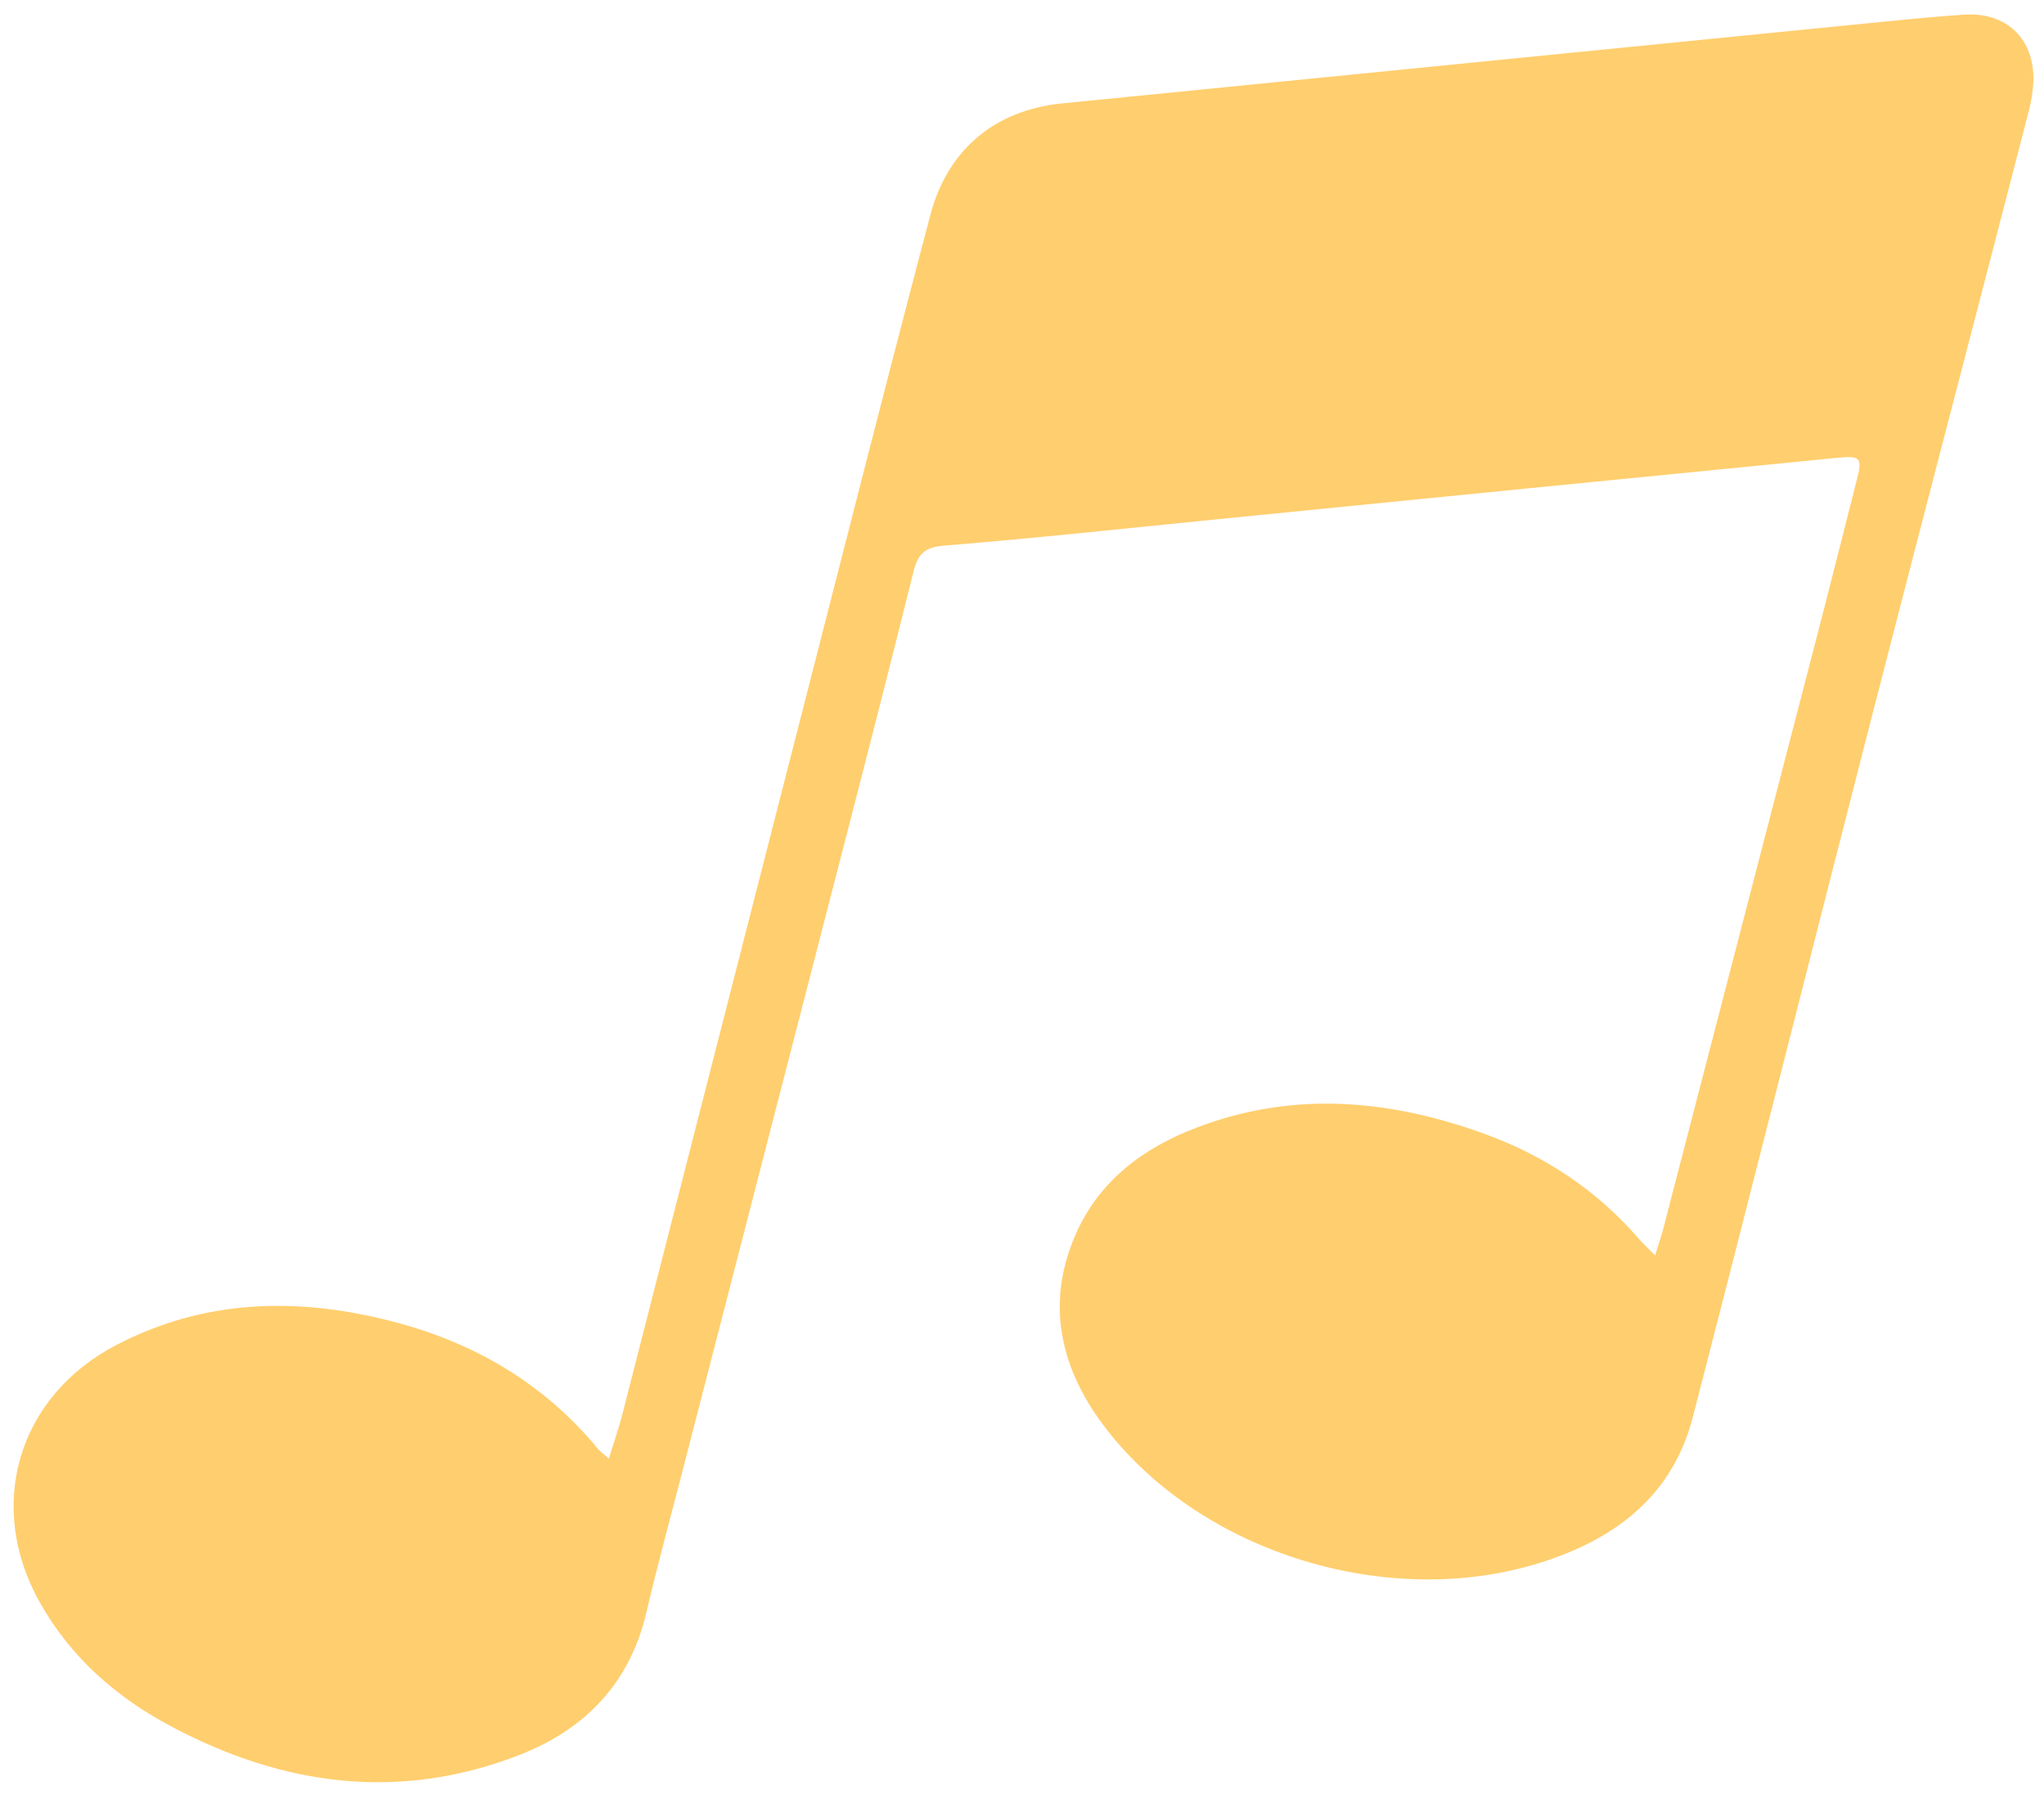 <svg width="74" height="65" viewBox="0 0 74 65" fill="none" xmlns="http://www.w3.org/2000/svg">
<path d="M59.914 45.483C60.046 45.06 60.13 44.804 60.203 44.547C62.017 37.562 63.821 30.586 65.635 23.6C66.173 21.535 66.691 19.47 67.219 17.394C67.432 16.574 67.365 16.5 66.53 16.577C59.052 17.311 51.584 18.055 44.115 18.799C40.804 19.128 37.501 19.488 34.192 19.757C33.489 19.81 33.225 20.057 33.072 20.7C32.237 24.051 31.383 27.401 30.518 30.741C28.613 38.142 26.697 45.543 24.79 52.954C24.325 54.772 23.82 56.589 23.395 58.419C22.793 60.961 21.175 62.62 18.834 63.54C14.479 65.246 10.263 64.677 6.209 62.524C4.221 61.47 2.574 60.033 1.455 58.052C-0.527 54.555 0.631 50.579 4.202 48.712C7.393 47.045 10.741 46.968 14.141 47.836C17.116 48.591 19.682 50.076 21.66 52.481C21.736 52.575 21.842 52.641 22.043 52.822C22.225 52.22 22.412 51.699 22.539 51.185C25.288 40.453 28.027 29.731 30.777 18.999C31.732 15.263 32.697 11.518 33.682 7.784C34.305 5.423 36.011 3.99 38.447 3.745C48.392 2.759 58.337 1.763 68.281 0.777C69.217 0.685 70.153 0.594 71.088 0.532C72.645 0.422 73.666 1.407 73.615 2.966C73.597 3.316 73.538 3.673 73.45 4.019C71.583 11.252 69.686 18.474 67.829 25.707C65.634 34.245 63.488 42.795 61.284 51.322C60.544 54.188 58.45 55.751 55.753 56.593C50.297 58.303 43.584 56.272 40.081 51.785C38.438 49.687 37.811 47.291 38.936 44.716C39.788 42.767 41.372 41.578 43.313 40.837C46.817 39.497 50.285 39.807 53.735 41.057C55.898 41.841 57.766 43.069 59.288 44.81C59.449 44.999 59.63 45.168 59.954 45.496L59.914 45.483Z" fill="#FFCE6E"/>
</svg>
